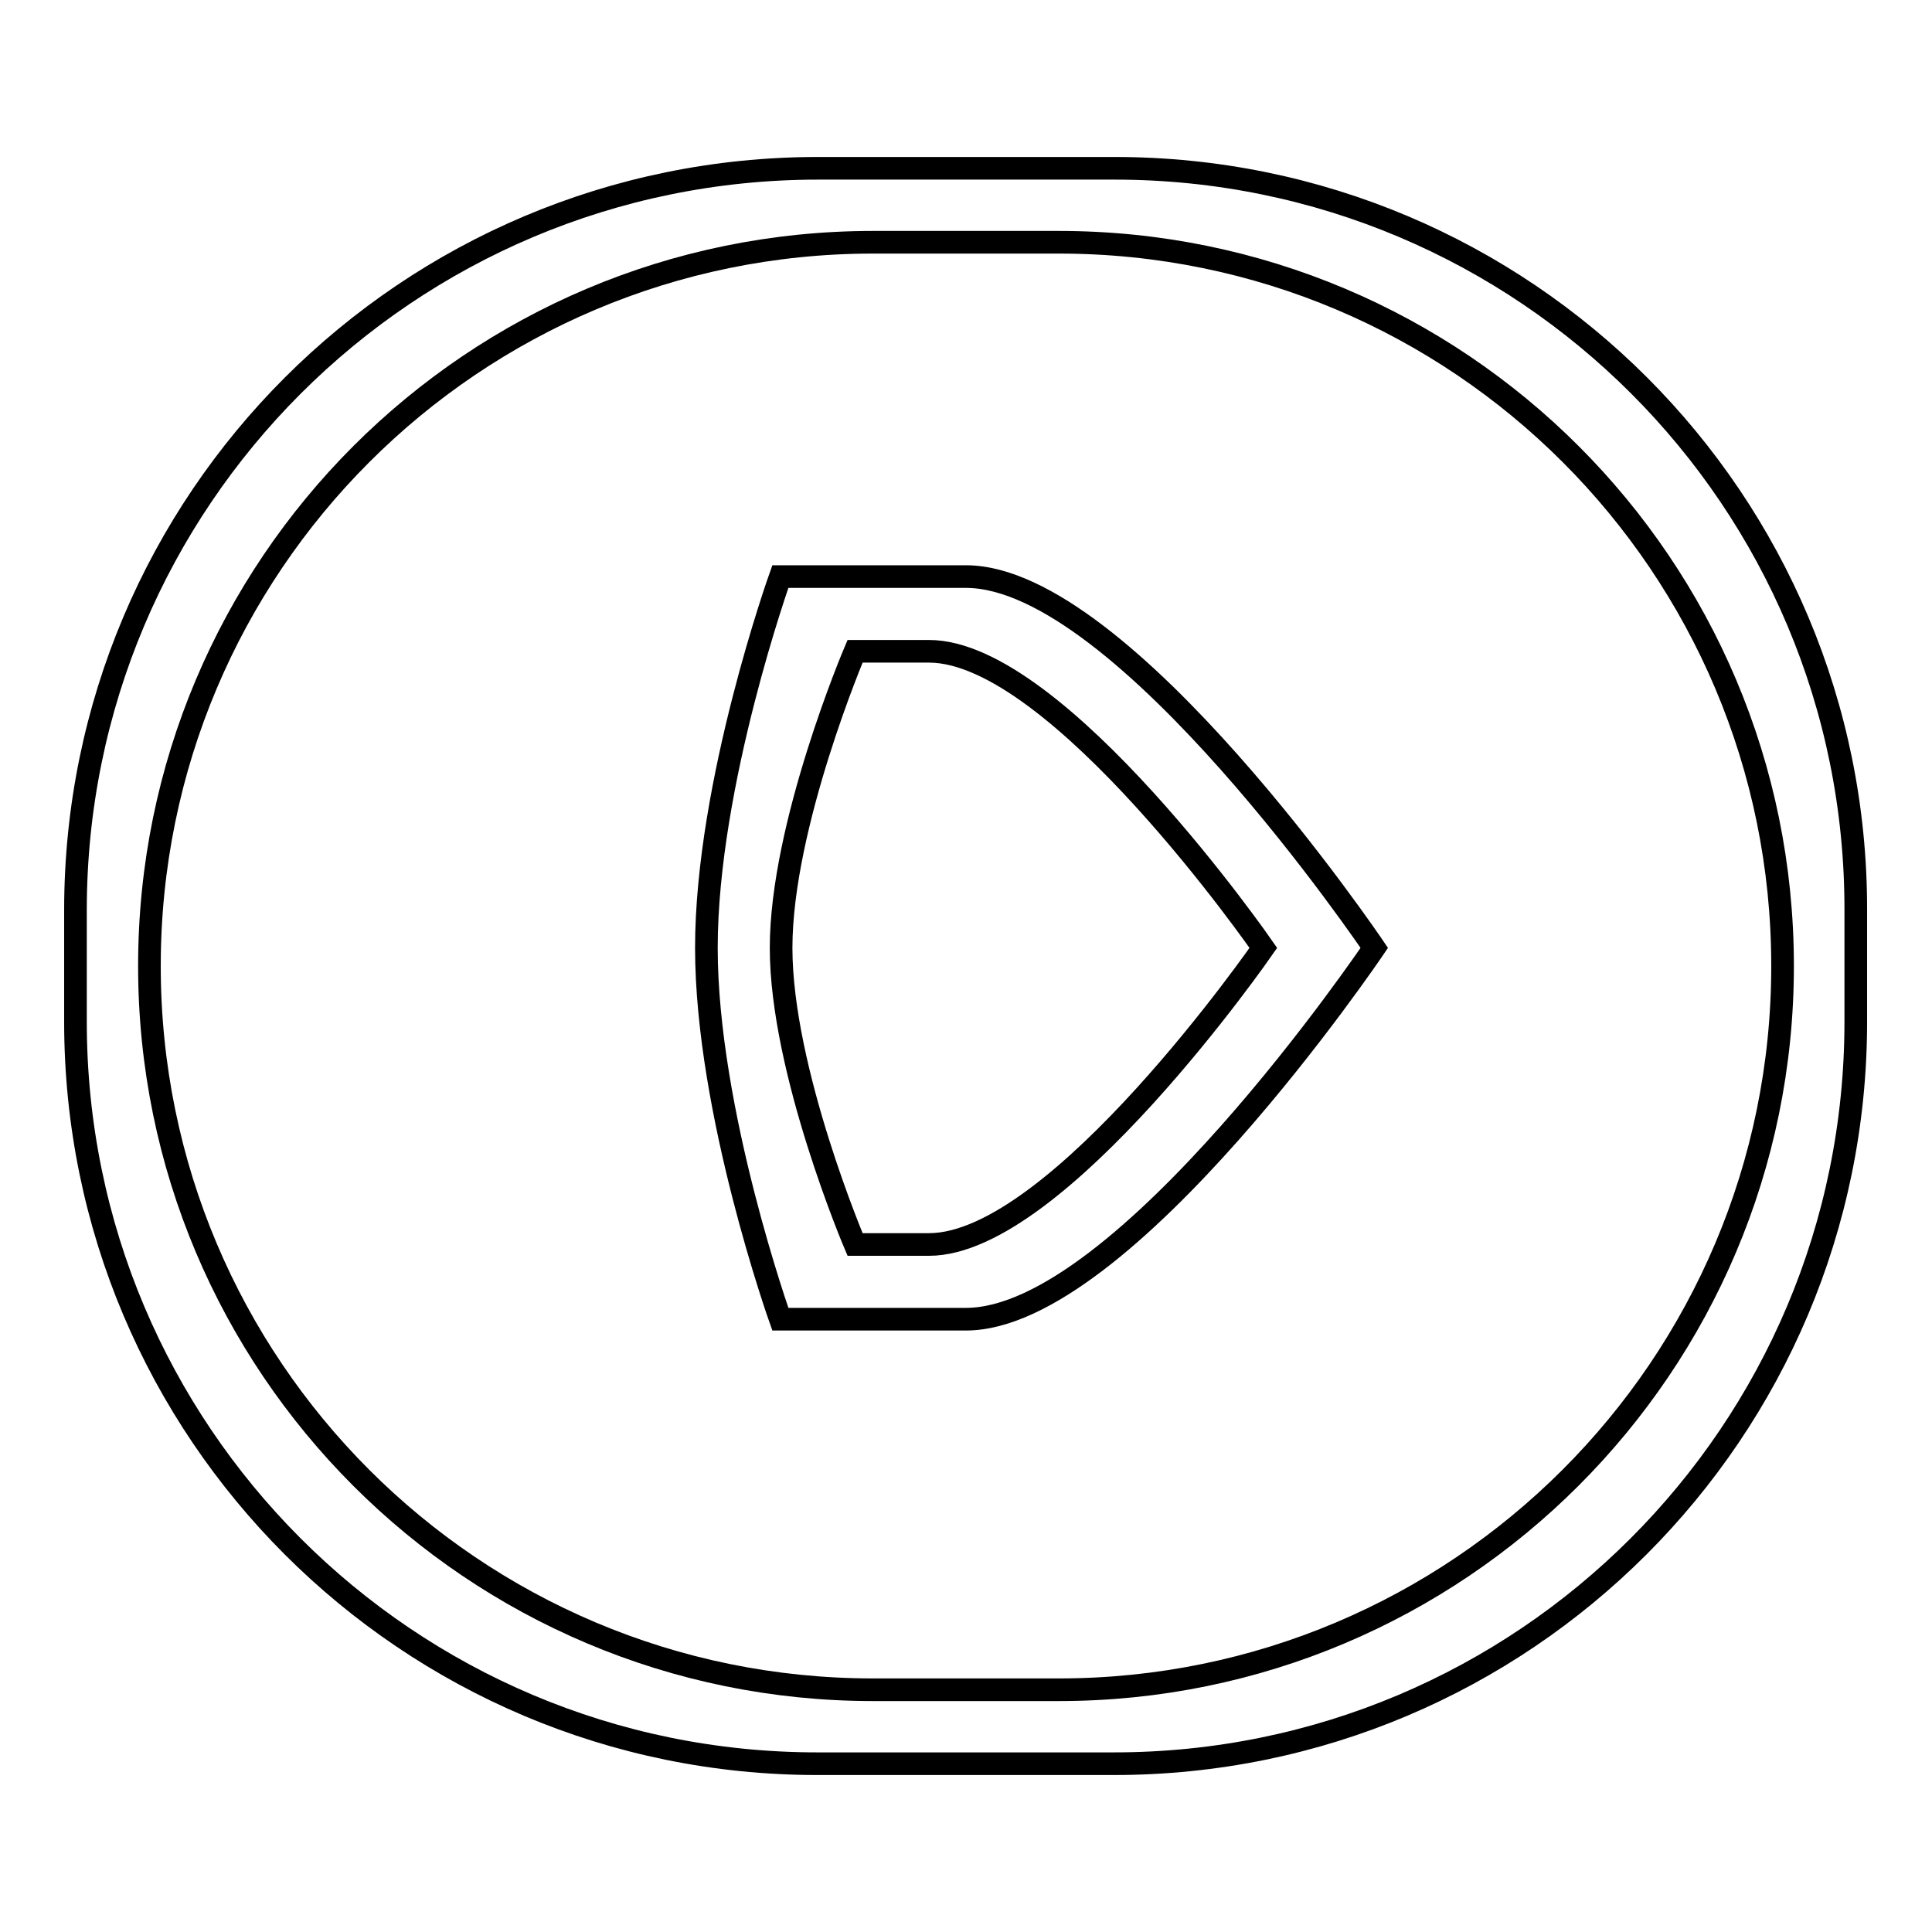 <?xml version="1.0" encoding="utf-8"?>
<!-- Svg Vector Icons : http://www.onlinewebfonts.com/icon -->
<!DOCTYPE svg PUBLIC "-//W3C//DTD SVG 1.1//EN" "http://www.w3.org/Graphics/SVG/1.1/DTD/svg11.dtd">
<svg version="1.1" xmlns="http://www.w3.org/2000/svg" xmlns:xlink="http://www.w3.org/1999/xlink" x="0px" y="0px" viewBox="0 0 256 256" enable-background="new 0 0 256 256" xml:space="preserve">
<g> <path stroke-width="3" fill-opacity="0" stroke="#000000"  d="M147.7,22.3h-39.3C54,22.3,10,66.3,10,120.6v14.8c0,54.3,44,98.3,98.3,98.3h39.3c54.3,0,98.3-44,98.3-98.3 v-14.8C246,66.3,202,22.3,147.7,22.3z M140.3,223.9h-24.6c-53,0-95.9-42.9-95.9-95.9c0-53,42.9-95.9,95.9-95.9h24.6 c53,0,95.9,42.9,95.9,95.9C236.2,181,193.2,223.9,140.3,223.9z M128,76.4h-24.6c0,0-9.8,27.4-9.8,49.2c0,21.7,9.8,49.2,9.8,49.2 H128c20.9,0,54.1-49.2,54.1-49.2S148.9,76.4,128,76.4L128,76.4z M123.1,164.9h-9.8c0,0-9.8-23-9.8-39.3c0-16.3,9.8-39.3,9.8-39.3 h9.8c17.1,0,44.3,39.3,44.3,39.3S140.2,164.9,123.1,164.9L123.1,164.9z"/></g>
</svg>